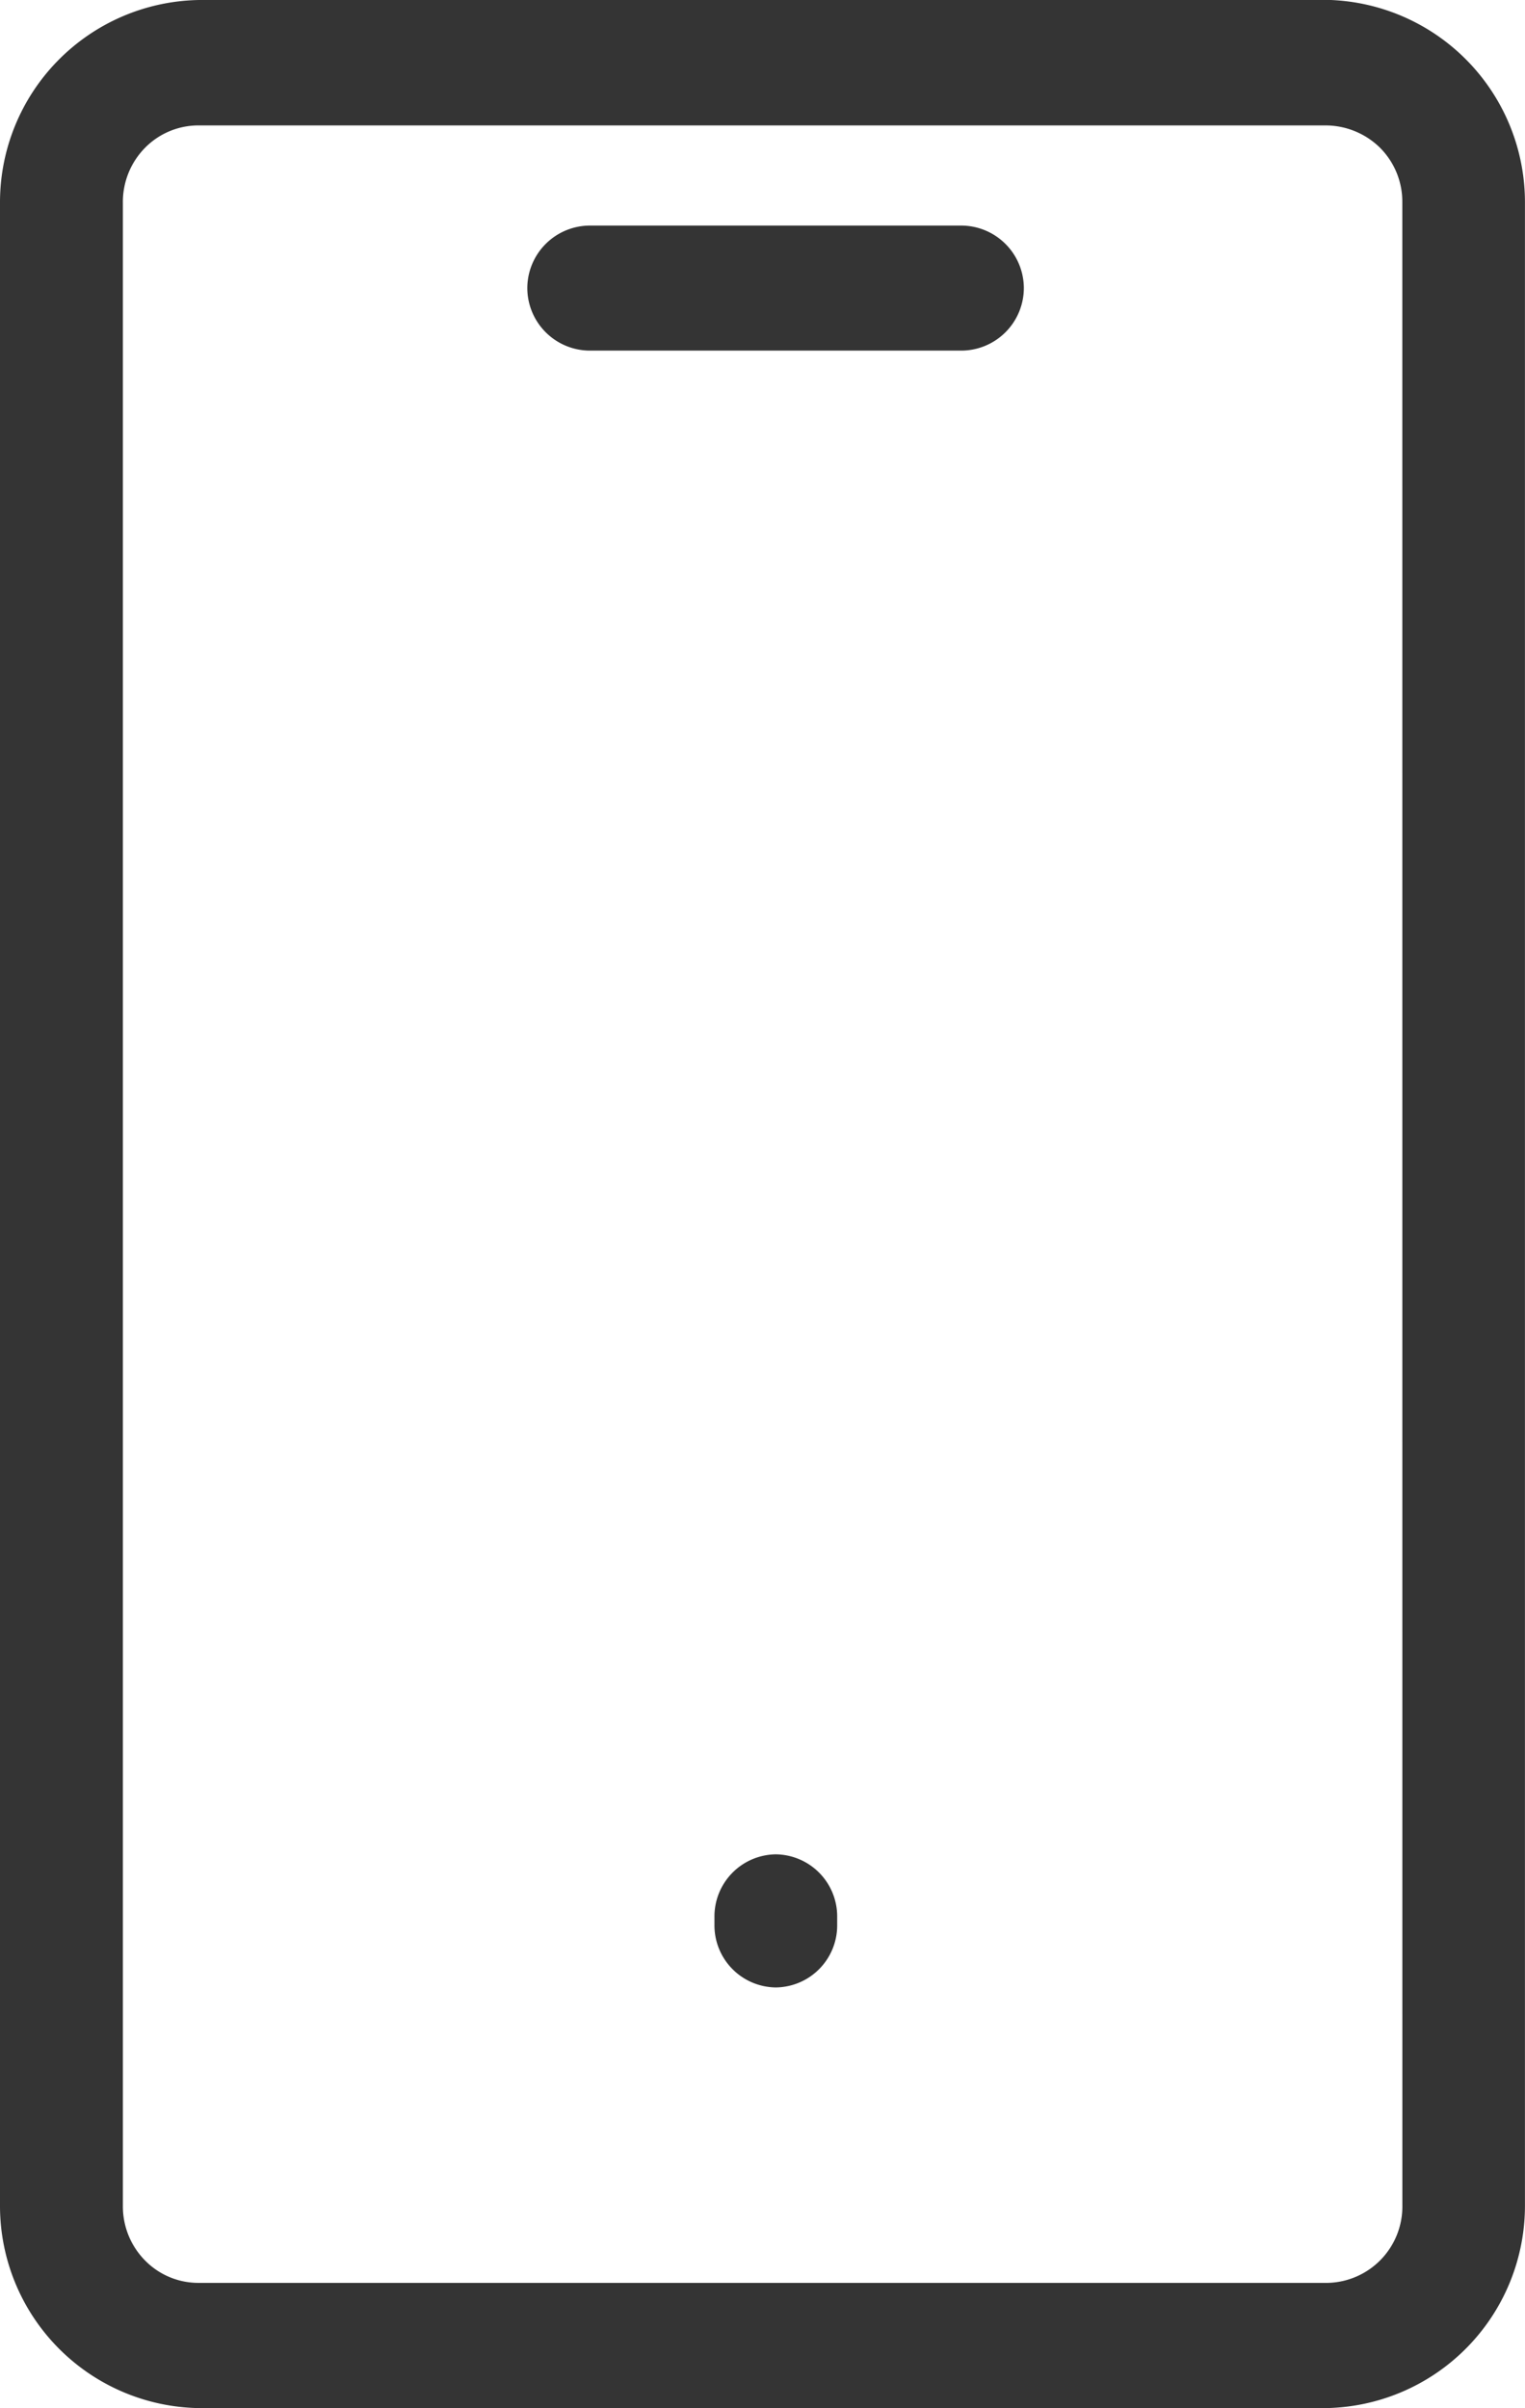 <svg xmlns="http://www.w3.org/2000/svg" width="31.373" height="49.537" viewBox="0 0 31.373 49.537">
  <g id="Grupo_3349" data-name="Grupo 3349" transform="translate(-1397 -3485.054)">
    <path id="Caminho_2458" data-name="Caminho 2458" d="M1054.9-637.283a1.278,1.278,0,0,0-1.262,1.29v.161a1.277,1.277,0,0,0,1.262,1.287,1.277,1.277,0,0,0,1.263-1.287v-.161a1.278,1.278,0,0,0-1.263-1.29" transform="translate(358.06 4160.48)" fill="#343434"/>
    <path id="Caminho_2459" data-name="Caminho 2459" d="M1075.156-652.483h-23.17a4.162,4.162,0,0,0-4.1,4.176v41.185a4.16,4.16,0,0,0,4.1,4.173l23.172,0a4.165,4.165,0,0,0,4.1-4.176v-41.185a4.165,4.165,0,0,0-4.1-4.176m1.578,45.361a1.572,1.572,0,0,1-1.538,1.6h-23.23a1.535,1.535,0,0,1-1.079-.442,1.582,1.582,0,0,1-.475-1.117v-41.223a1.586,1.586,0,0,1,.447-1.127,1.541,1.541,0,0,1,1.089-.469h23.21a1.6,1.6,0,0,1,1.106.449,1.569,1.569,0,0,1,.469,1.109Z" transform="translate(349.114 4137.537)" fill="#343434"/>
    <path id="Caminho_2460" data-name="Caminho 2460" d="M1061.03-650.634h-7.641a1.29,1.29,0,0,0-1.287,1.287,1.29,1.29,0,0,0,1.287,1.285h7.641a1.29,1.29,0,0,0,1.287-1.285,1.29,1.29,0,0,0-1.287-1.287" transform="translate(355.746 4140.328)" fill="#343434"/>
  </g>
</svg>
